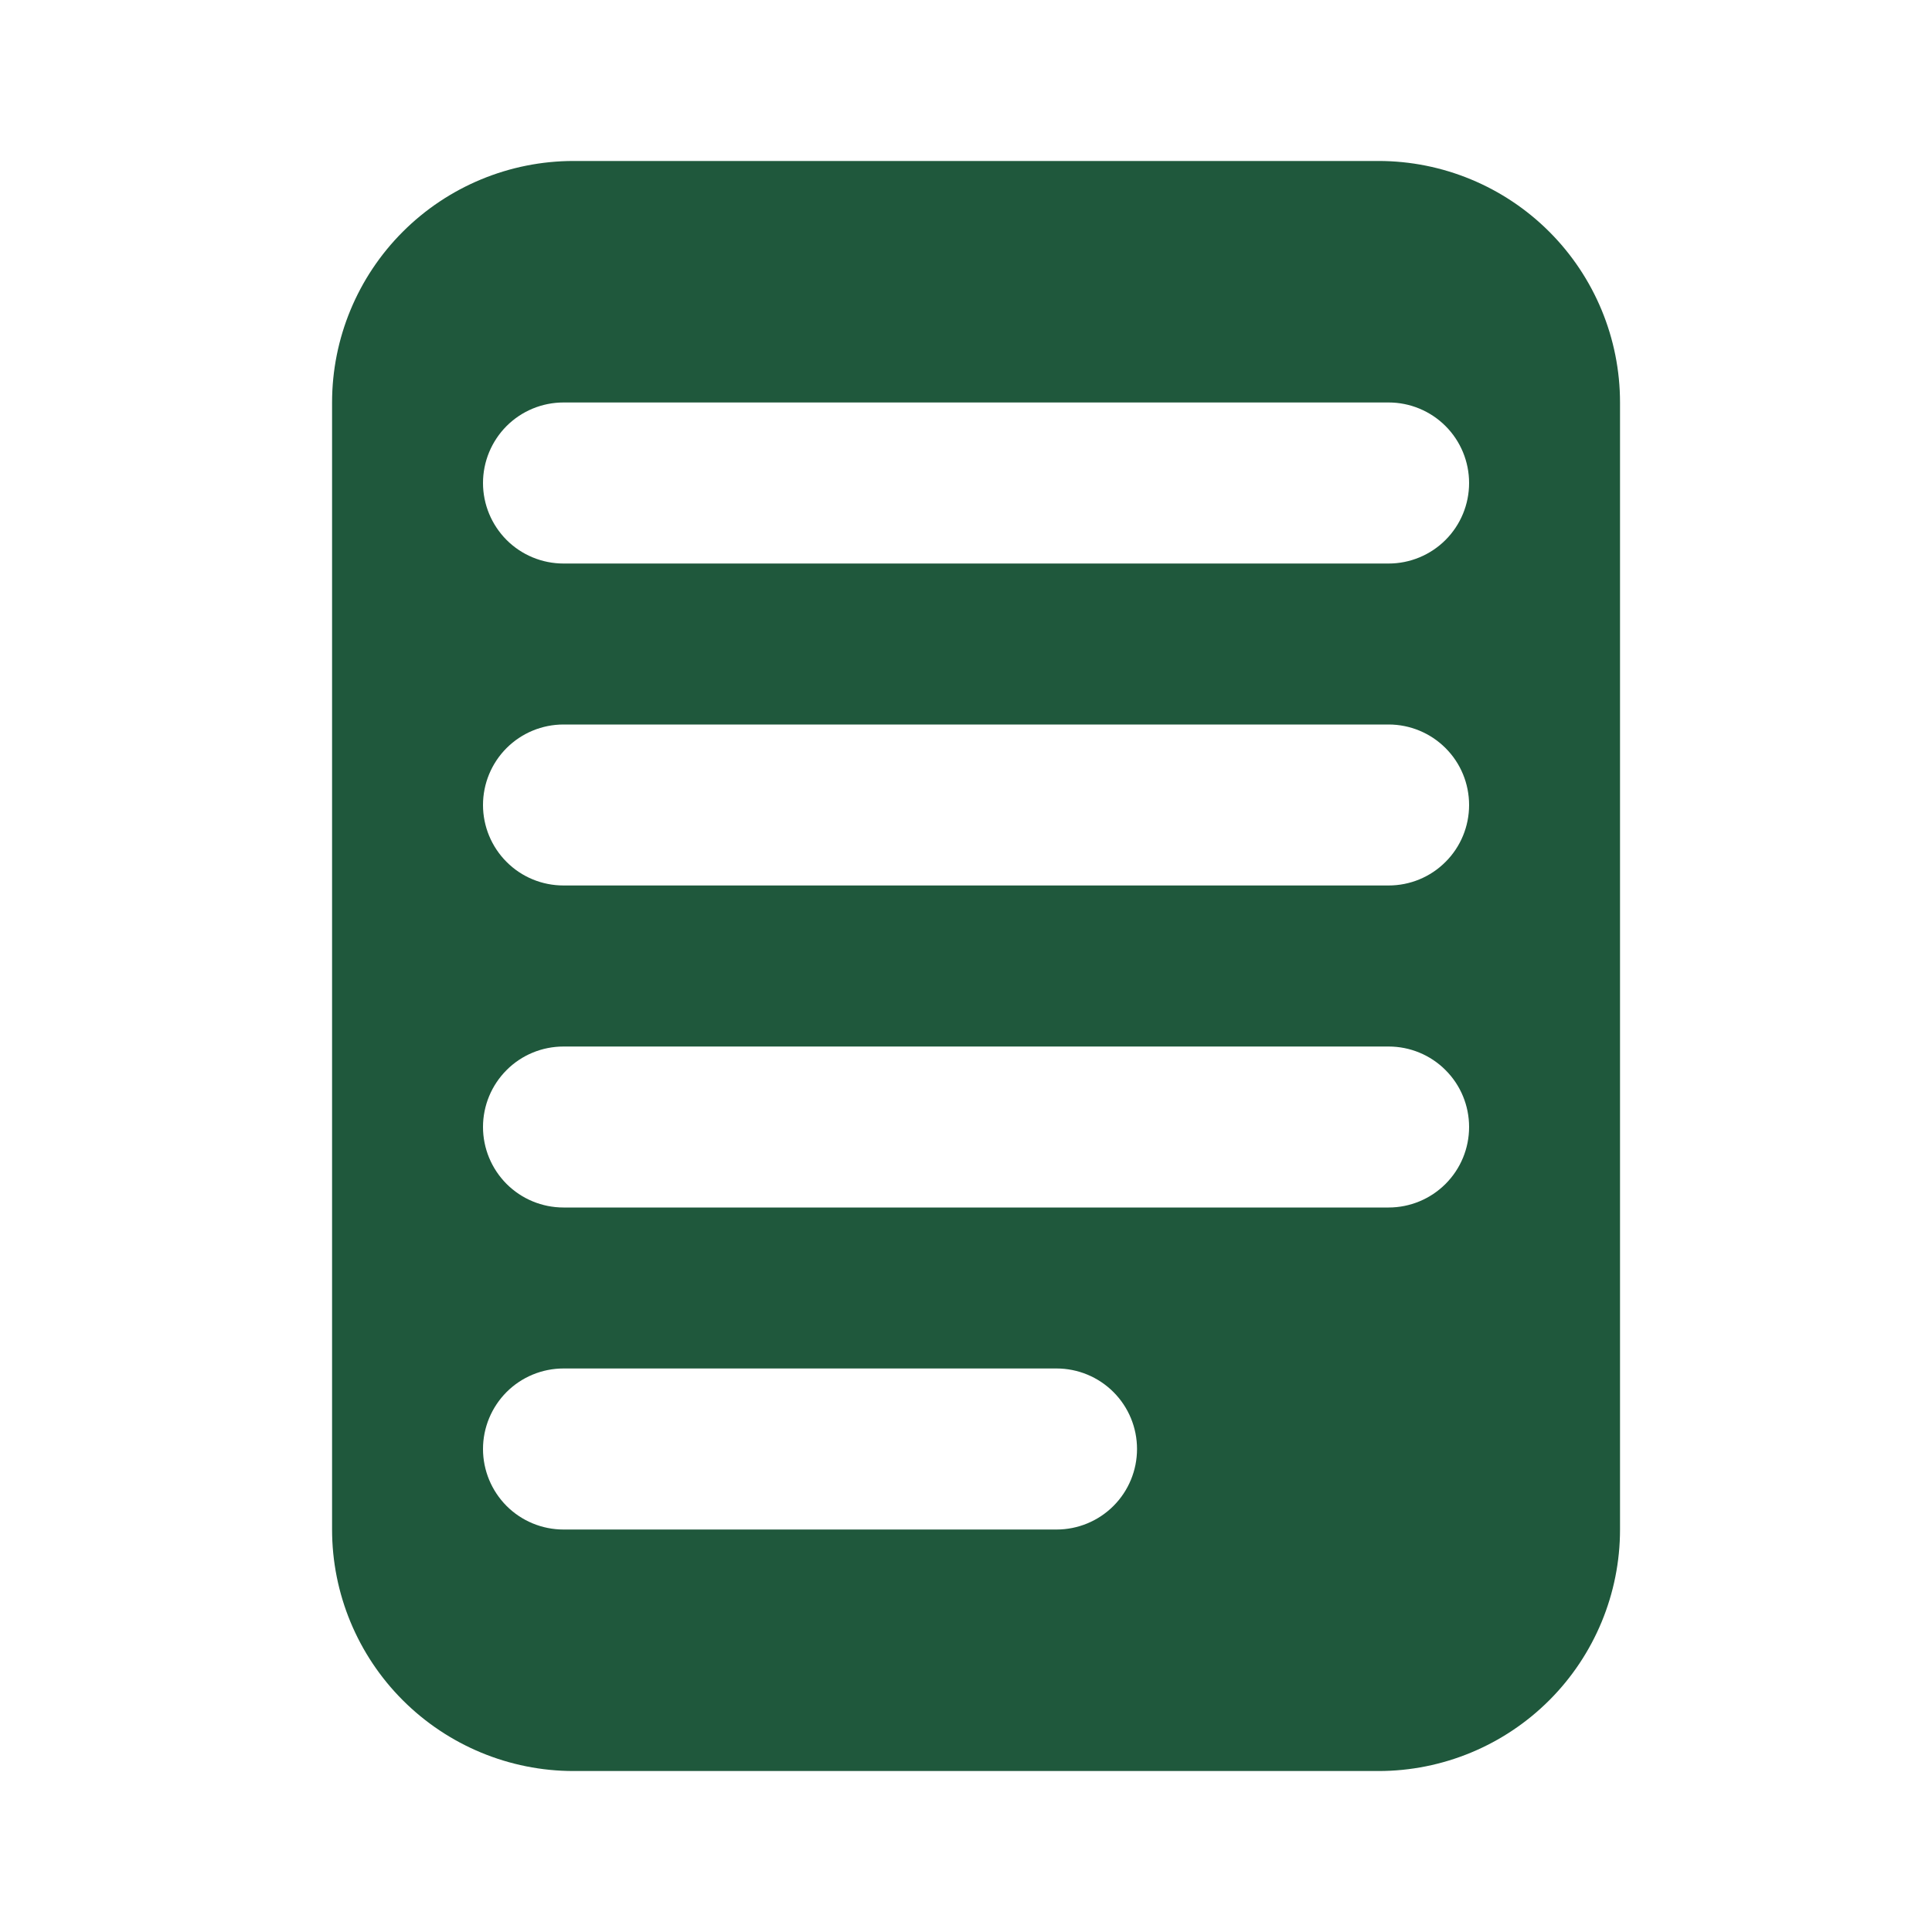<svg width="25" height="25" viewBox="0 0 25 25" fill="none" xmlns="http://www.w3.org/2000/svg">
<path d="M7.422 2.083H17.838C18.667 2.083 19.462 2.413 20.048 2.999C20.634 3.585 20.963 4.38 20.963 5.208V19.792C20.963 20.62 20.634 21.415 20.048 22.001C19.462 22.587 18.667 22.917 17.838 22.917H7.422C6.593 22.917 5.798 22.587 5.212 22.001C4.626 21.415 4.297 20.62 4.297 19.792V5.208C4.297 4.38 4.626 3.585 5.212 2.999C5.798 2.413 6.593 2.083 7.422 2.083ZM7.292 9.375C7.015 9.375 6.75 9.485 6.555 9.68C6.36 9.875 6.25 10.14 6.25 10.417C6.25 10.693 6.36 10.958 6.555 11.153C6.75 11.349 7.015 11.458 7.292 11.458H17.969C18.245 11.458 18.51 11.349 18.705 11.153C18.901 10.958 19.01 10.693 19.01 10.417C19.01 10.14 18.901 9.875 18.705 9.68C18.51 9.485 18.245 9.375 17.969 9.375H7.292ZM7.292 17.708C7.015 17.708 6.75 17.818 6.555 18.013C6.36 18.209 6.25 18.474 6.25 18.75C6.25 19.026 6.36 19.291 6.555 19.487C6.75 19.682 7.015 19.792 7.292 19.792H13.672C13.948 19.792 14.213 19.682 14.408 19.487C14.604 19.291 14.713 19.026 14.713 18.75C14.713 18.474 14.604 18.209 14.408 18.013C14.213 17.818 13.948 17.708 13.672 17.708H7.292ZM7.292 5.208C7.015 5.208 6.75 5.318 6.555 5.513C6.36 5.709 6.25 5.974 6.25 6.25C6.25 6.526 6.36 6.791 6.555 6.987C6.75 7.182 7.015 7.292 7.292 7.292H17.969C18.245 7.292 18.51 7.182 18.705 6.987C18.901 6.791 19.01 6.526 19.01 6.25C19.01 5.974 18.901 5.709 18.705 5.513C18.51 5.318 18.245 5.208 17.969 5.208H7.292ZM7.292 13.542C7.015 13.542 6.75 13.651 6.555 13.847C6.36 14.042 6.25 14.307 6.25 14.583C6.25 14.86 6.36 15.124 6.555 15.32C6.75 15.515 7.015 15.625 7.292 15.625H17.969C18.245 15.625 18.51 15.515 18.705 15.32C18.901 15.124 19.01 14.86 19.01 14.583C19.01 14.307 18.901 14.042 18.705 13.847C18.51 13.651 18.245 13.542 17.969 13.542H7.292Z" fill="#1F583C"/>
</svg>
